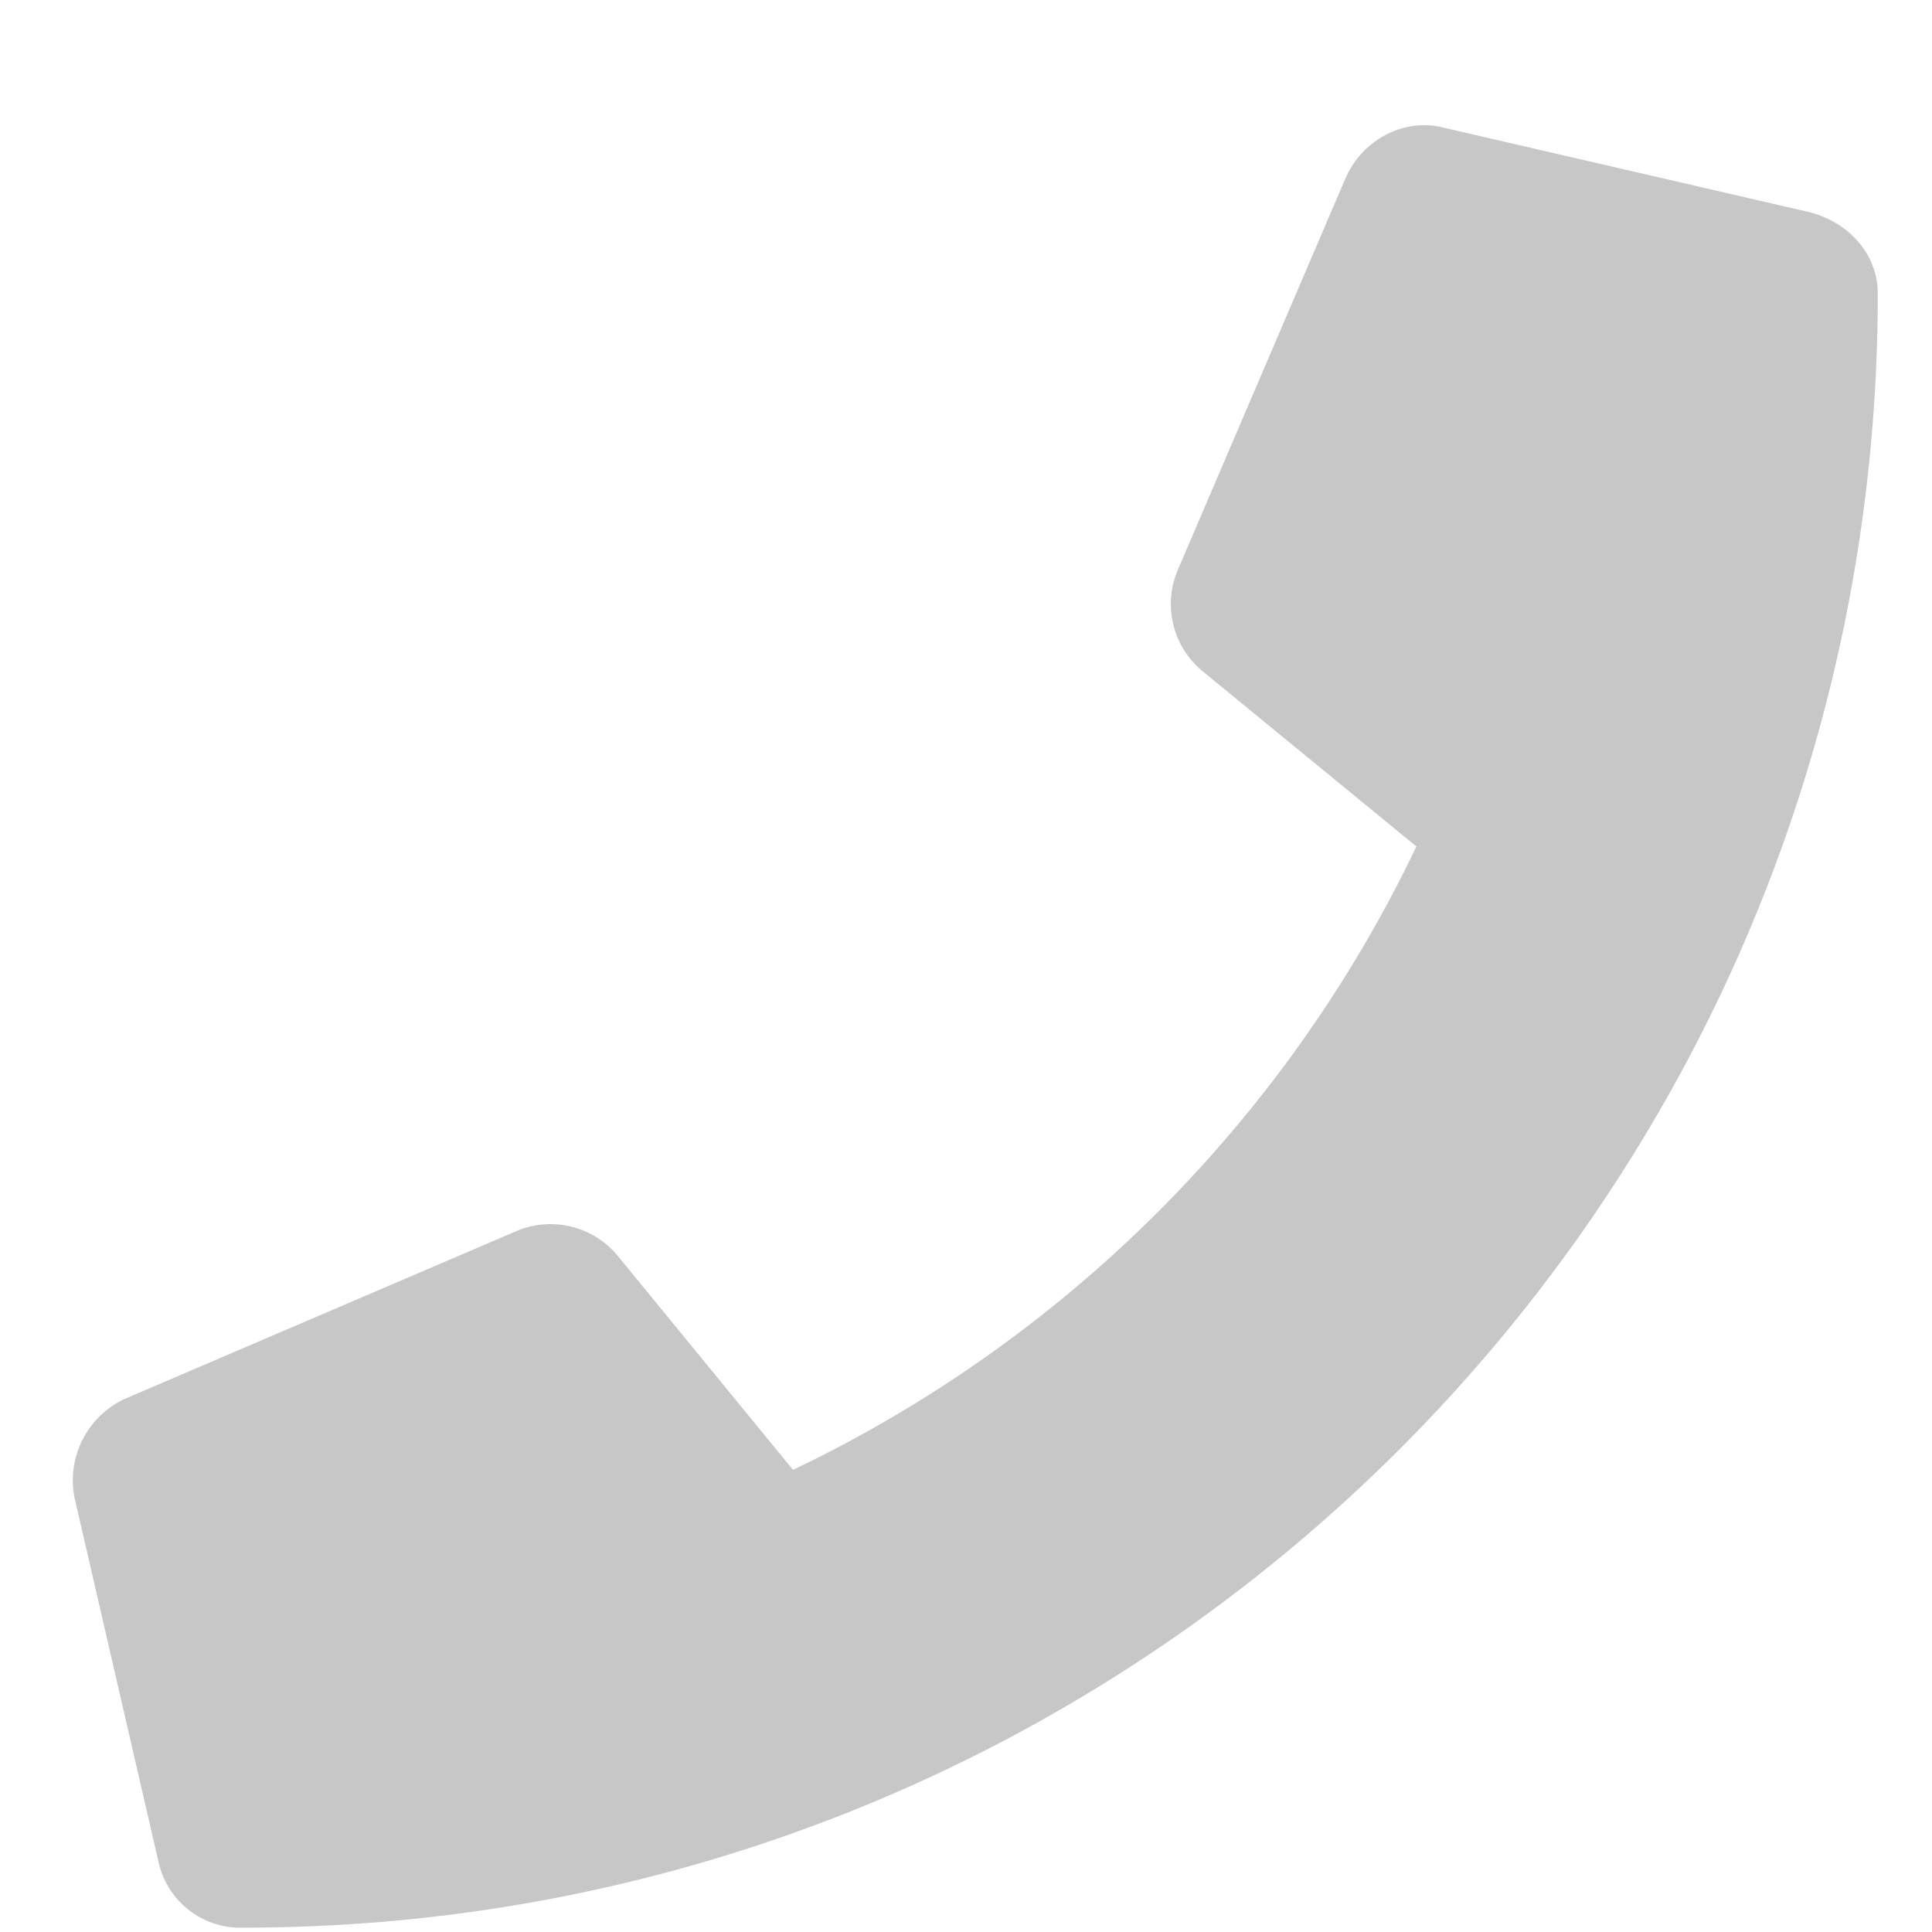 <svg width="15" height="15" fill="none" xmlns="http://www.w3.org/2000/svg"><path opacity=".22" d="M14.06 1.65L11.216.993c-.301-.082-.63.082-.766.383L9.138 4.44a.677.677 0 00.191.765l1.668 1.367a10.264 10.264 0 01-4.84 4.84L4.79 9.743a.677.677 0 00-.766-.191L.962 10.864a.698.698 0 00-.383.766l.656 2.844a.65.65 0 00.657.492c7 0 12.687-5.66 12.687-12.688 0-.3-.219-.546-.52-.628z" fill="#000"/></svg>
